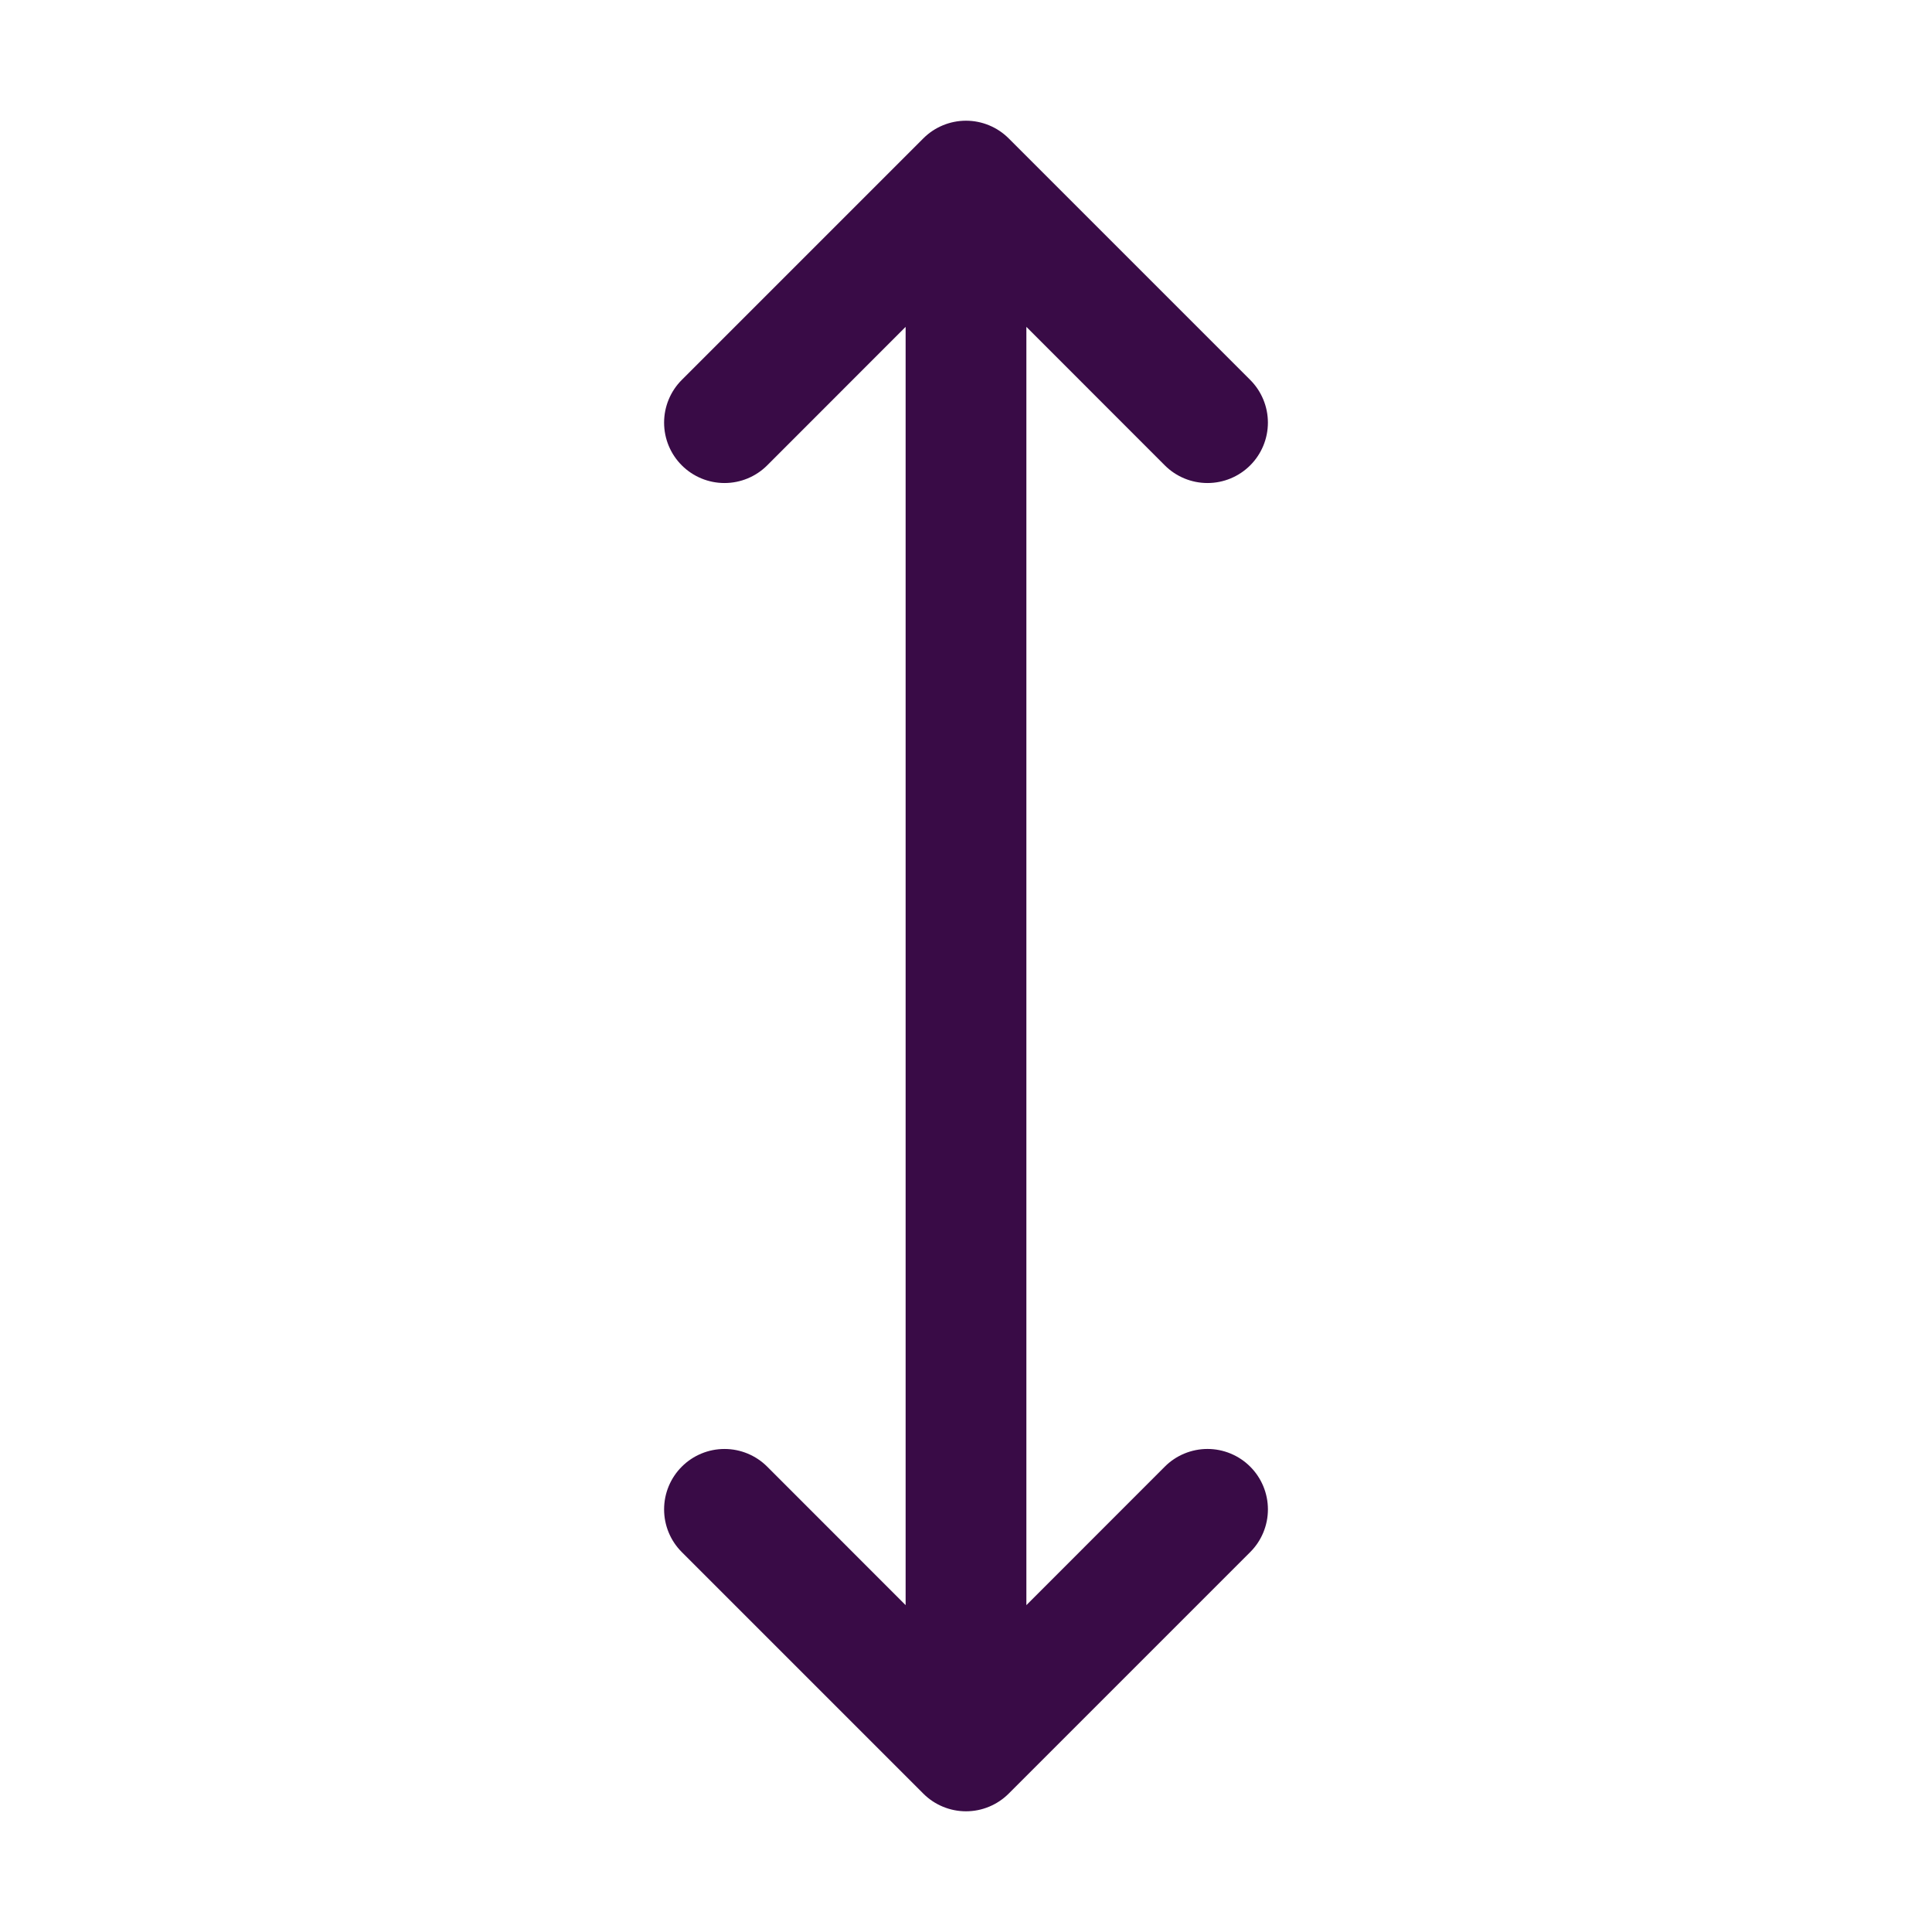 <?xml version="1.0" encoding="UTF-8"?> <svg xmlns="http://www.w3.org/2000/svg" width="128" height="128" viewBox="0 0 128 128" fill="none"> <path d="M82.83 97.17C83.202 97.542 83.497 97.983 83.698 98.469C83.899 98.954 84.003 99.475 84.003 100C84.003 100.526 83.899 101.046 83.698 101.532C83.497 102.018 83.202 102.459 82.83 102.83L66.83 118.83C66.458 119.202 66.017 119.497 65.531 119.698C65.046 119.9 64.525 120.003 64 120.003C63.474 120.003 62.954 119.9 62.468 119.698C61.982 119.497 61.541 119.202 61.17 118.83L45.17 102.83C44.419 102.08 43.998 101.062 43.998 100C43.998 98.939 44.419 97.921 45.17 97.17C45.92 96.42 46.938 95.998 48 95.998C49.061 95.998 50.079 96.42 50.83 97.17L60 106.345V21.655L50.83 30.83C50.079 31.581 49.061 32.002 48 32.002C46.938 32.002 45.92 31.581 45.17 30.83C44.419 30.08 43.998 29.062 43.998 28C43.998 26.939 44.419 25.921 45.17 25.17L61.17 9.17C61.541 8.798 61.982 8.503 62.468 8.302C62.954 8.101 63.474 7.997 64 7.997C64.525 7.997 65.046 8.101 65.531 8.302C66.017 8.503 66.458 8.798 66.83 9.17L82.83 25.17C83.58 25.921 84.002 26.939 84.002 28C84.002 29.062 83.58 30.08 82.83 30.83C82.079 31.581 81.061 32.002 80 32.002C78.938 32.002 77.92 31.581 77.17 30.83L68 21.655V106.345L77.17 97.17C77.541 96.798 77.982 96.503 78.468 96.302C78.954 96.101 79.474 95.997 80 95.997C80.525 95.997 81.046 96.101 81.531 96.302C82.017 96.503 82.458 96.798 82.83 97.17Z" fill="#390B46"></path> </svg> 